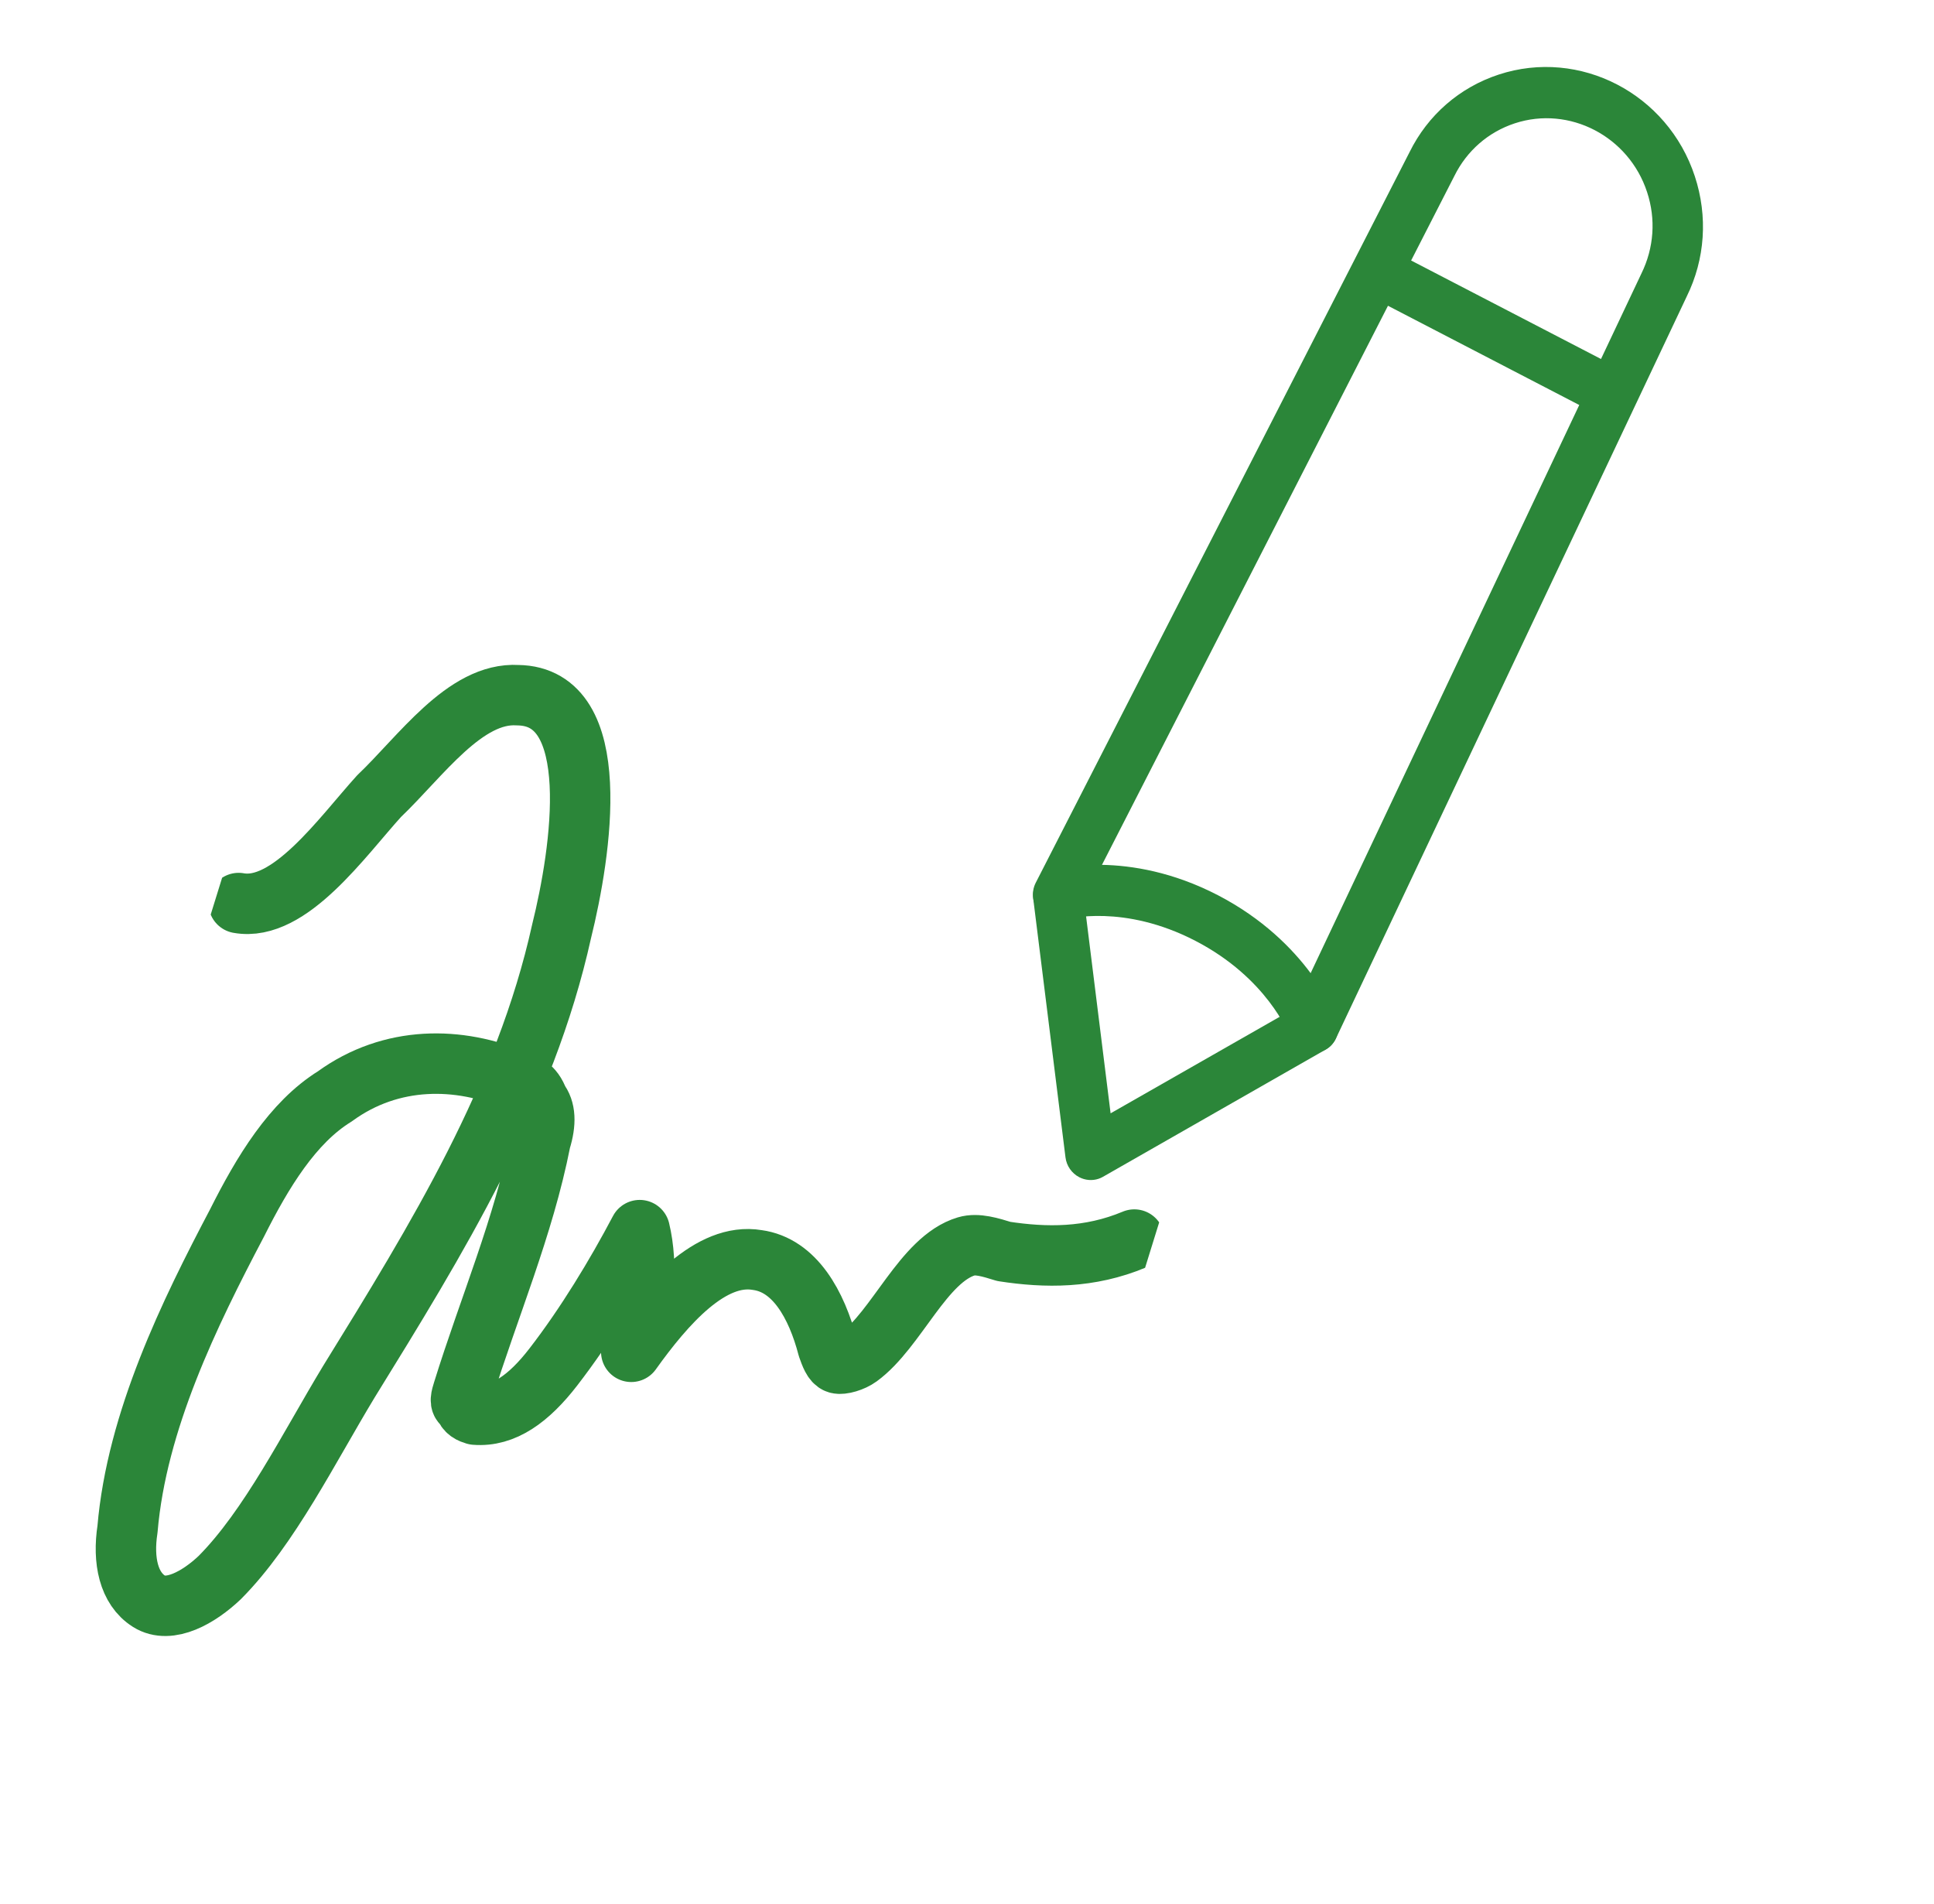 <svg width="64" height="63" viewBox="0 0 64 63" fill="none" xmlns="http://www.w3.org/2000/svg">
<g clip-path="url(#clip0_501_2472)">
<path d="M7.897 29.881C9.578 30.185 11.319 27.695 12.545 26.343C13.918 25.037 15.389 22.896 17.131 23.003C20.027 23.035 19.233 28.2 18.585 30.813C17.374 36.281 14.457 41.005 11.54 45.728C10.217 47.915 8.918 50.542 7.275 52.197C6.589 52.85 5.607 53.412 4.932 52.986C4.257 52.561 4.06 51.634 4.219 50.601C4.523 47.016 6.275 43.446 7.843 40.469C8.689 38.784 9.682 37.143 11.08 36.278C12.956 34.912 15.201 34.958 17.055 35.749C17.349 35.841 17.644 35.932 17.816 36.418C18.049 36.707 18.074 37.148 17.89 37.74C17.328 40.596 16.177 43.269 15.32 46.033C15.258 46.231 15.197 46.428 15.345 46.474C15.431 46.717 15.578 46.763 15.725 46.809C16.67 46.885 17.504 46.278 18.313 45.23C19.392 43.833 20.384 42.192 21.169 40.704C21.452 41.874 21.318 43.347 20.889 44.73C22.029 43.135 23.525 41.434 25.059 41.693C26.298 41.861 27.023 43.168 27.392 44.581C27.478 44.824 27.564 45.067 27.712 45.113C27.859 45.158 28.215 45.052 28.423 44.9C29.674 43.989 30.556 41.666 31.979 41.241C32.334 41.135 32.776 41.272 33.218 41.409C34.605 41.622 36.052 41.638 37.537 41.016" stroke="#2B8639" stroke-width="2" stroke-miterlimit="10" stroke-linecap="round" stroke-linejoin="round"/>
</g>
<path fill-rule="evenodd" clip-rule="evenodd" d="M53.425 13.727C53.223 13.794 52.995 13.781 52.789 13.675L45.403 9.844C44.991 9.629 44.823 9.119 45.027 8.701C45.234 8.285 45.733 8.121 46.146 8.334L53.532 12.165C53.944 12.38 54.112 12.89 53.907 13.308C53.804 13.515 53.628 13.661 53.425 13.727Z" fill="#2B8639"/>
<path fill-rule="evenodd" clip-rule="evenodd" d="M43.718 34.797C43.293 34.937 42.828 34.706 42.671 34.274C42.645 34.202 41.93 32.361 39.561 31.133C37.193 29.904 35.327 30.405 35.248 30.427C34.808 30.548 34.345 30.288 34.215 29.839C34.086 29.389 34.409 28.934 34.772 28.796C34.874 28.765 37.316 28.074 40.304 29.622C43.292 31.174 44.199 33.603 44.235 33.706C44.395 34.147 44.174 34.631 43.743 34.788L43.718 34.797Z" fill="#2B8639"/>
<path fill-rule="evenodd" clip-rule="evenodd" d="M35.873 29.777L36.752 36.839L42.815 33.378L54.318 9.05C54.734 8.202 54.8 7.251 54.505 6.355C53.899 4.509 51.933 3.488 50.127 4.081C49.249 4.37 48.54 4.989 48.128 5.823L35.873 29.777ZM36.35 39.006C36.143 39.074 35.914 39.056 35.715 38.953C35.464 38.823 35.293 38.575 35.259 38.295L34.188 29.706C34.167 29.536 34.196 29.364 34.274 29.211L46.643 5.038C47.248 3.809 48.298 2.894 49.594 2.468C52.276 1.586 55.187 3.096 56.085 5.832C56.522 7.16 56.426 8.574 55.817 9.811L44.207 34.365C44.135 34.519 44.016 34.647 43.87 34.729L36.5 38.939C36.452 38.967 36.403 38.989 36.35 39.006Z" fill="#2B8639"/>
<defs>
<clipPath id="clip0_501_2472">
<rect width="32.995" height="34.731" fill="white" transform="translate(10.283 19.582) rotate(17.221)"/>
</clipPath>
</defs>
</svg>
